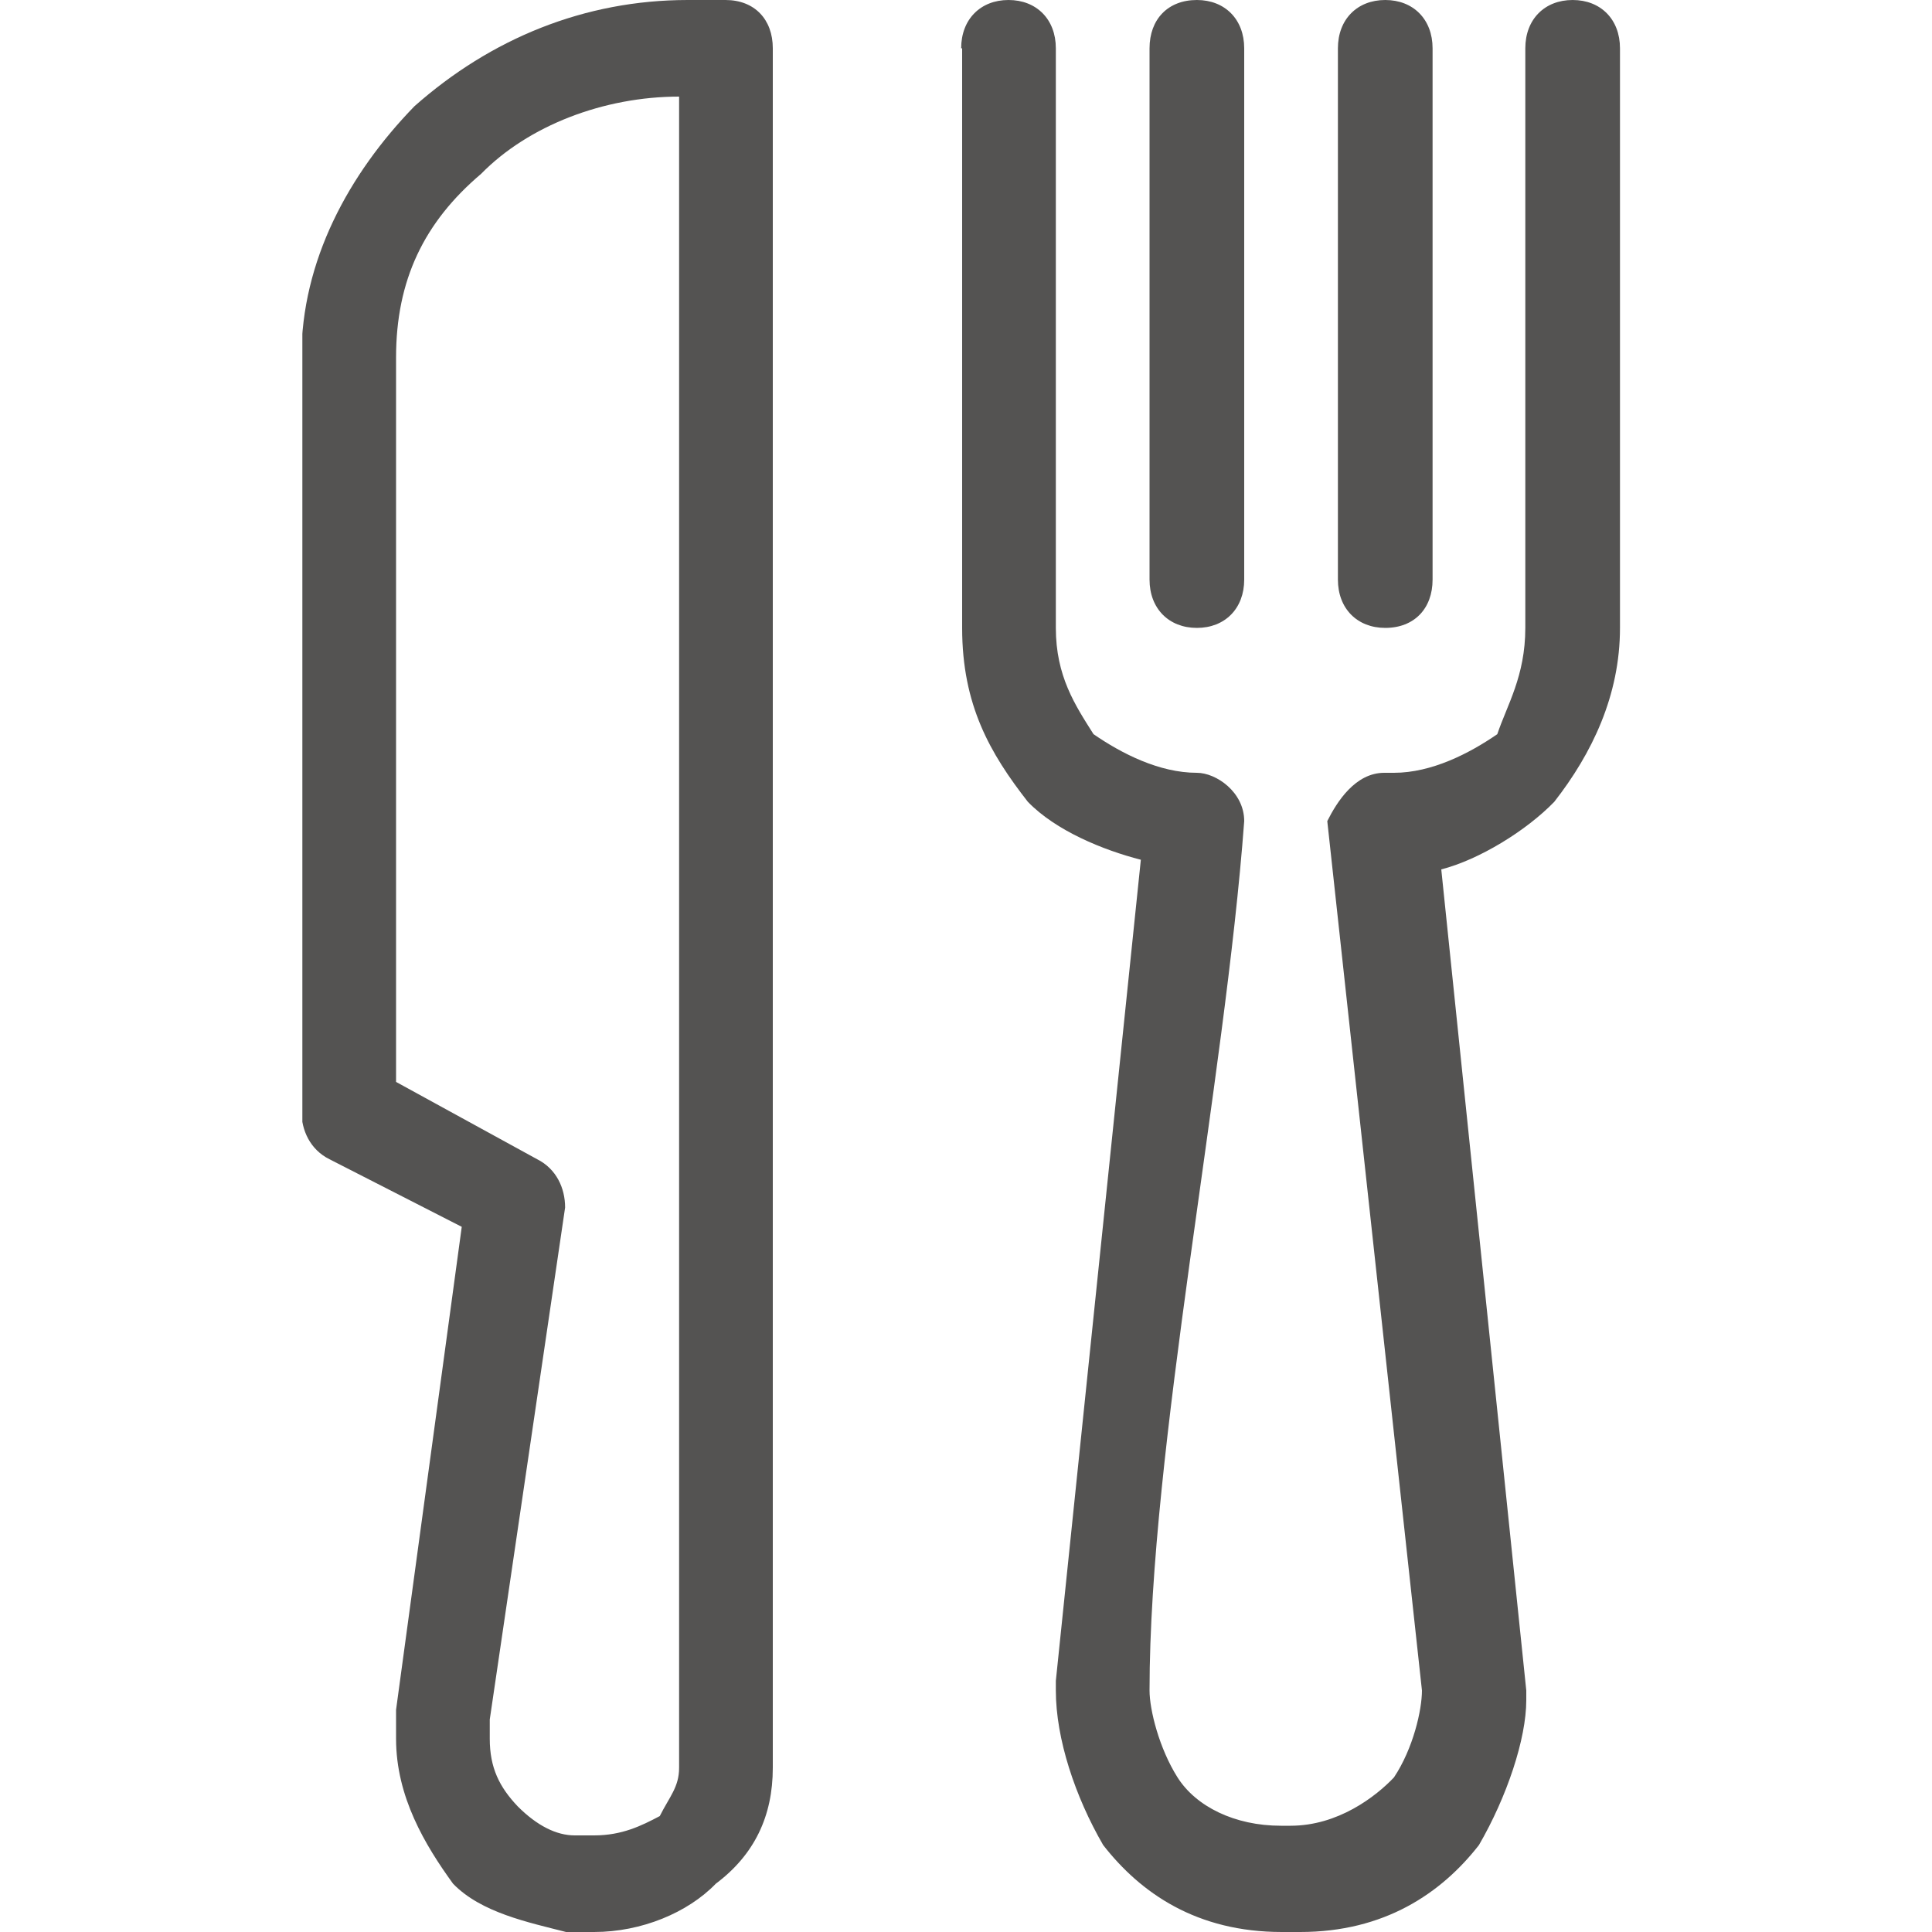 <?xml version="1.0" encoding="utf-8"?>
<!-- Generator: Adobe Illustrator 27.0.0, SVG Export Plug-In . SVG Version: 6.00 Build 0)  -->
<svg version="1.1" id="Ebene_1" xmlns="http://www.w3.org/2000/svg" xmlns:xlink="http://www.w3.org/1999/xlink" x="0px" y="0px"
	 viewBox="0 0 200 200" style="enable-background:new 0 0 200 200;" xml:space="preserve">
<style type="text/css">
	.st0{clip-path:url(#SVGID_00000116928484975502068750000005937490516854928263_);}
	.st1{fill-rule:evenodd;clip-rule:evenodd;fill:#545352;}
</style>
<g>
	<defs>
		<rect id="SVGID_1_" x="31.3" width="136.5" height="200"/>
	</defs>
	<clipPath id="SVGID_00000103231790303637716720000004694953439174632639_">
		<use xlink:href="#SVGID_1_"  style="overflow:visible;"/>
	</clipPath>
	<g style="clip-path:url(#SVGID_00000103231790303637716720000004694953439174632639_);">
		<path class="st1" d="M99.5,5c0-3,2-5,4.9-5s4.9,2,4.9,5v60c0,5,2,8,3.9,11c2.9,2,6.8,4,10.7,4c2,0,4.9,2,4.9,5
			c-2,27-9.8,65-9.8,90c0,2,1,6,2.9,9s5.9,5,10.7,5h1c4.9,0,8.8-3,10.7-5c2-3,2.9-7,2.9-9l-9.8-90c1-2,2.9-5,5.9-5h1
			c3.9,0,7.8-2,10.7-4c1-3,2.9-6,2.9-11V5c0-3,2-5,4.9-5s4.9,2,4.9,5v60c0,7-2.9,13-6.8,18c-2.9,3-7.8,6-11.7,7l8.8,85v1
			c0,4-2,10-4.9,15c-3.9,5-9.8,9-18.5,9h-1.9c-8.8,0-14.6-4-18.5-9c-2.9-5-4.9-11-4.9-16v-1l8.8-85c-3.9-1-8.8-3-11.7-6
			c-3.9-5-6.8-10-6.8-18V5z M61.5,200c-1,0-2,0-2.9,0c-3.9-1-8.8-2-11.7-5c-2.9-4-5.9-9-5.9-15c0-1,0-2,0-3l6.8-50l-13.7-7
			c-2-1-2.9-3-2.9-5V37c0-10,4.9-19,11.7-26C50.8,4,60.5,0,71.2,0h3.9C78.1,0,80,2,80,5v178c0,5-1.9,9-5.9,12
			C71.2,198,66.4,200,61.5,200z M59.5,190c0,0,1,0,2,0c2.9,0,4.9-1,6.8-2c1-2,2-3,2-5V10c-7.8,0-15.6,3-20.5,8C43.9,23,41,29,41,37
			v75l14.6,8c2,1,2.9,3,2.9,5l-7.8,53c0,1,0,2,0,2c0,3,1,5,2.9,7C55.6,189,57.6,190,59.5,190z M148.3,60c0,3-1.9,5-4.9,5
			c-2.9,0-4.9-2-4.9-5V5c0-3,2-5,4.9-5c2.9,0,4.9,2,4.9,5V60z M128.8,60c0,3-2,5-4.9,5c-2.9,0-4.9-2-4.9-5V5c0-3,1.9-5,4.9-5
			c2.9,0,4.9,2,4.9,5V60z"/>
	</g>
</g>
</svg>
